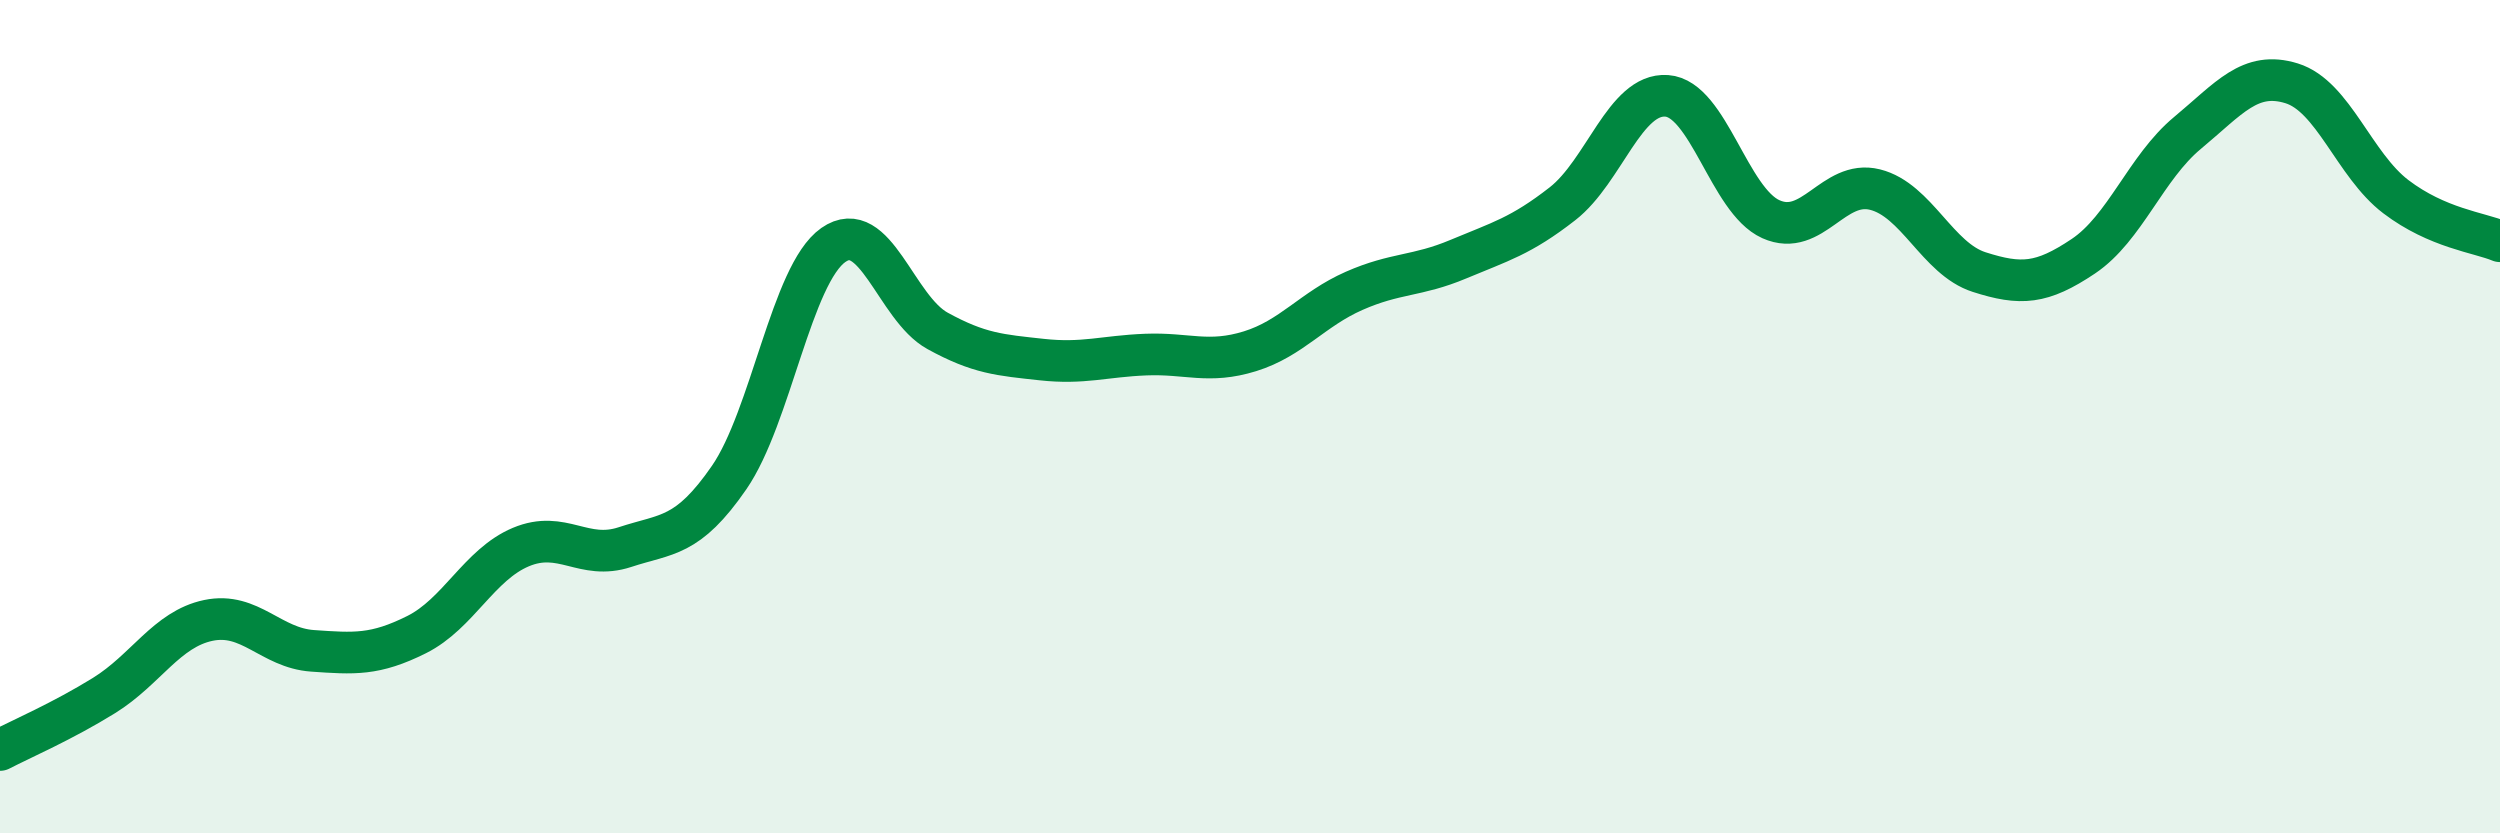 
    <svg width="60" height="20" viewBox="0 0 60 20" xmlns="http://www.w3.org/2000/svg">
      <path
        d="M 0,18 C 0.5,17.74 1.5,17.31 2.5,16.69 C 3.5,16.07 4,15.1 5,14.89 C 6,14.68 6.5,15.55 7.5,15.62 C 8.5,15.69 9,15.73 10,15.23 C 11,14.73 11.5,13.55 12.5,13.13 C 13.5,12.71 14,13.46 15,13.13 C 16,12.8 16.5,12.91 17.5,11.46 C 18.5,10.01 19,6.58 20,5.88 C 21,5.18 21.5,7.39 22.5,7.94 C 23.5,8.49 24,8.52 25,8.63 C 26,8.74 26.5,8.55 27.5,8.51 C 28.5,8.47 29,8.74 30,8.43 C 31,8.12 31.5,7.42 32.5,6.98 C 33.5,6.54 34,6.64 35,6.22 C 36,5.8 36.5,5.67 37.5,4.89 C 38.5,4.11 39,2.23 40,2.3 C 41,2.37 41.5,4.81 42.5,5.26 C 43.5,5.71 44,4.3 45,4.55 C 46,4.8 46.5,6.21 47.5,6.53 C 48.5,6.85 49,6.82 50,6.15 C 51,5.48 51.5,4.02 52.5,3.19 C 53.5,2.36 54,1.69 55,2 C 56,2.31 56.5,3.96 57.5,4.72 C 58.5,5.48 59.5,5.58 60,5.79L60 20L0 20Z"
        fill="#008740"
        opacity="0.1"
        stroke-linecap="round"
        stroke-linejoin="round"
      />
      <path
        d="M 0,18 C 0.5,17.74 1.5,17.31 2.5,16.69 C 3.5,16.07 4,15.1 5,14.89 C 6,14.68 6.5,15.55 7.5,15.62 C 8.5,15.69 9,15.73 10,15.23 C 11,14.73 11.5,13.55 12.5,13.13 C 13.5,12.71 14,13.46 15,13.13 C 16,12.8 16.5,12.91 17.5,11.46 C 18.5,10.01 19,6.58 20,5.88 C 21,5.18 21.5,7.39 22.5,7.94 C 23.5,8.49 24,8.52 25,8.63 C 26,8.74 26.5,8.55 27.5,8.51 C 28.5,8.47 29,8.74 30,8.43 C 31,8.12 31.5,7.42 32.5,6.98 C 33.5,6.54 34,6.64 35,6.22 C 36,5.8 36.5,5.67 37.5,4.89 C 38.5,4.11 39,2.23 40,2.3 C 41,2.37 41.5,4.81 42.5,5.26 C 43.5,5.71 44,4.3 45,4.55 C 46,4.8 46.5,6.21 47.5,6.53 C 48.5,6.85 49,6.82 50,6.15 C 51,5.48 51.5,4.02 52.5,3.19 C 53.5,2.36 54,1.69 55,2 C 56,2.31 56.5,3.96 57.5,4.72 C 58.5,5.48 59.5,5.58 60,5.79"
        stroke="#008740"
        stroke-width="1"
        fill="none"
        stroke-linecap="round"
        stroke-linejoin="round"
      />
    </svg>
  